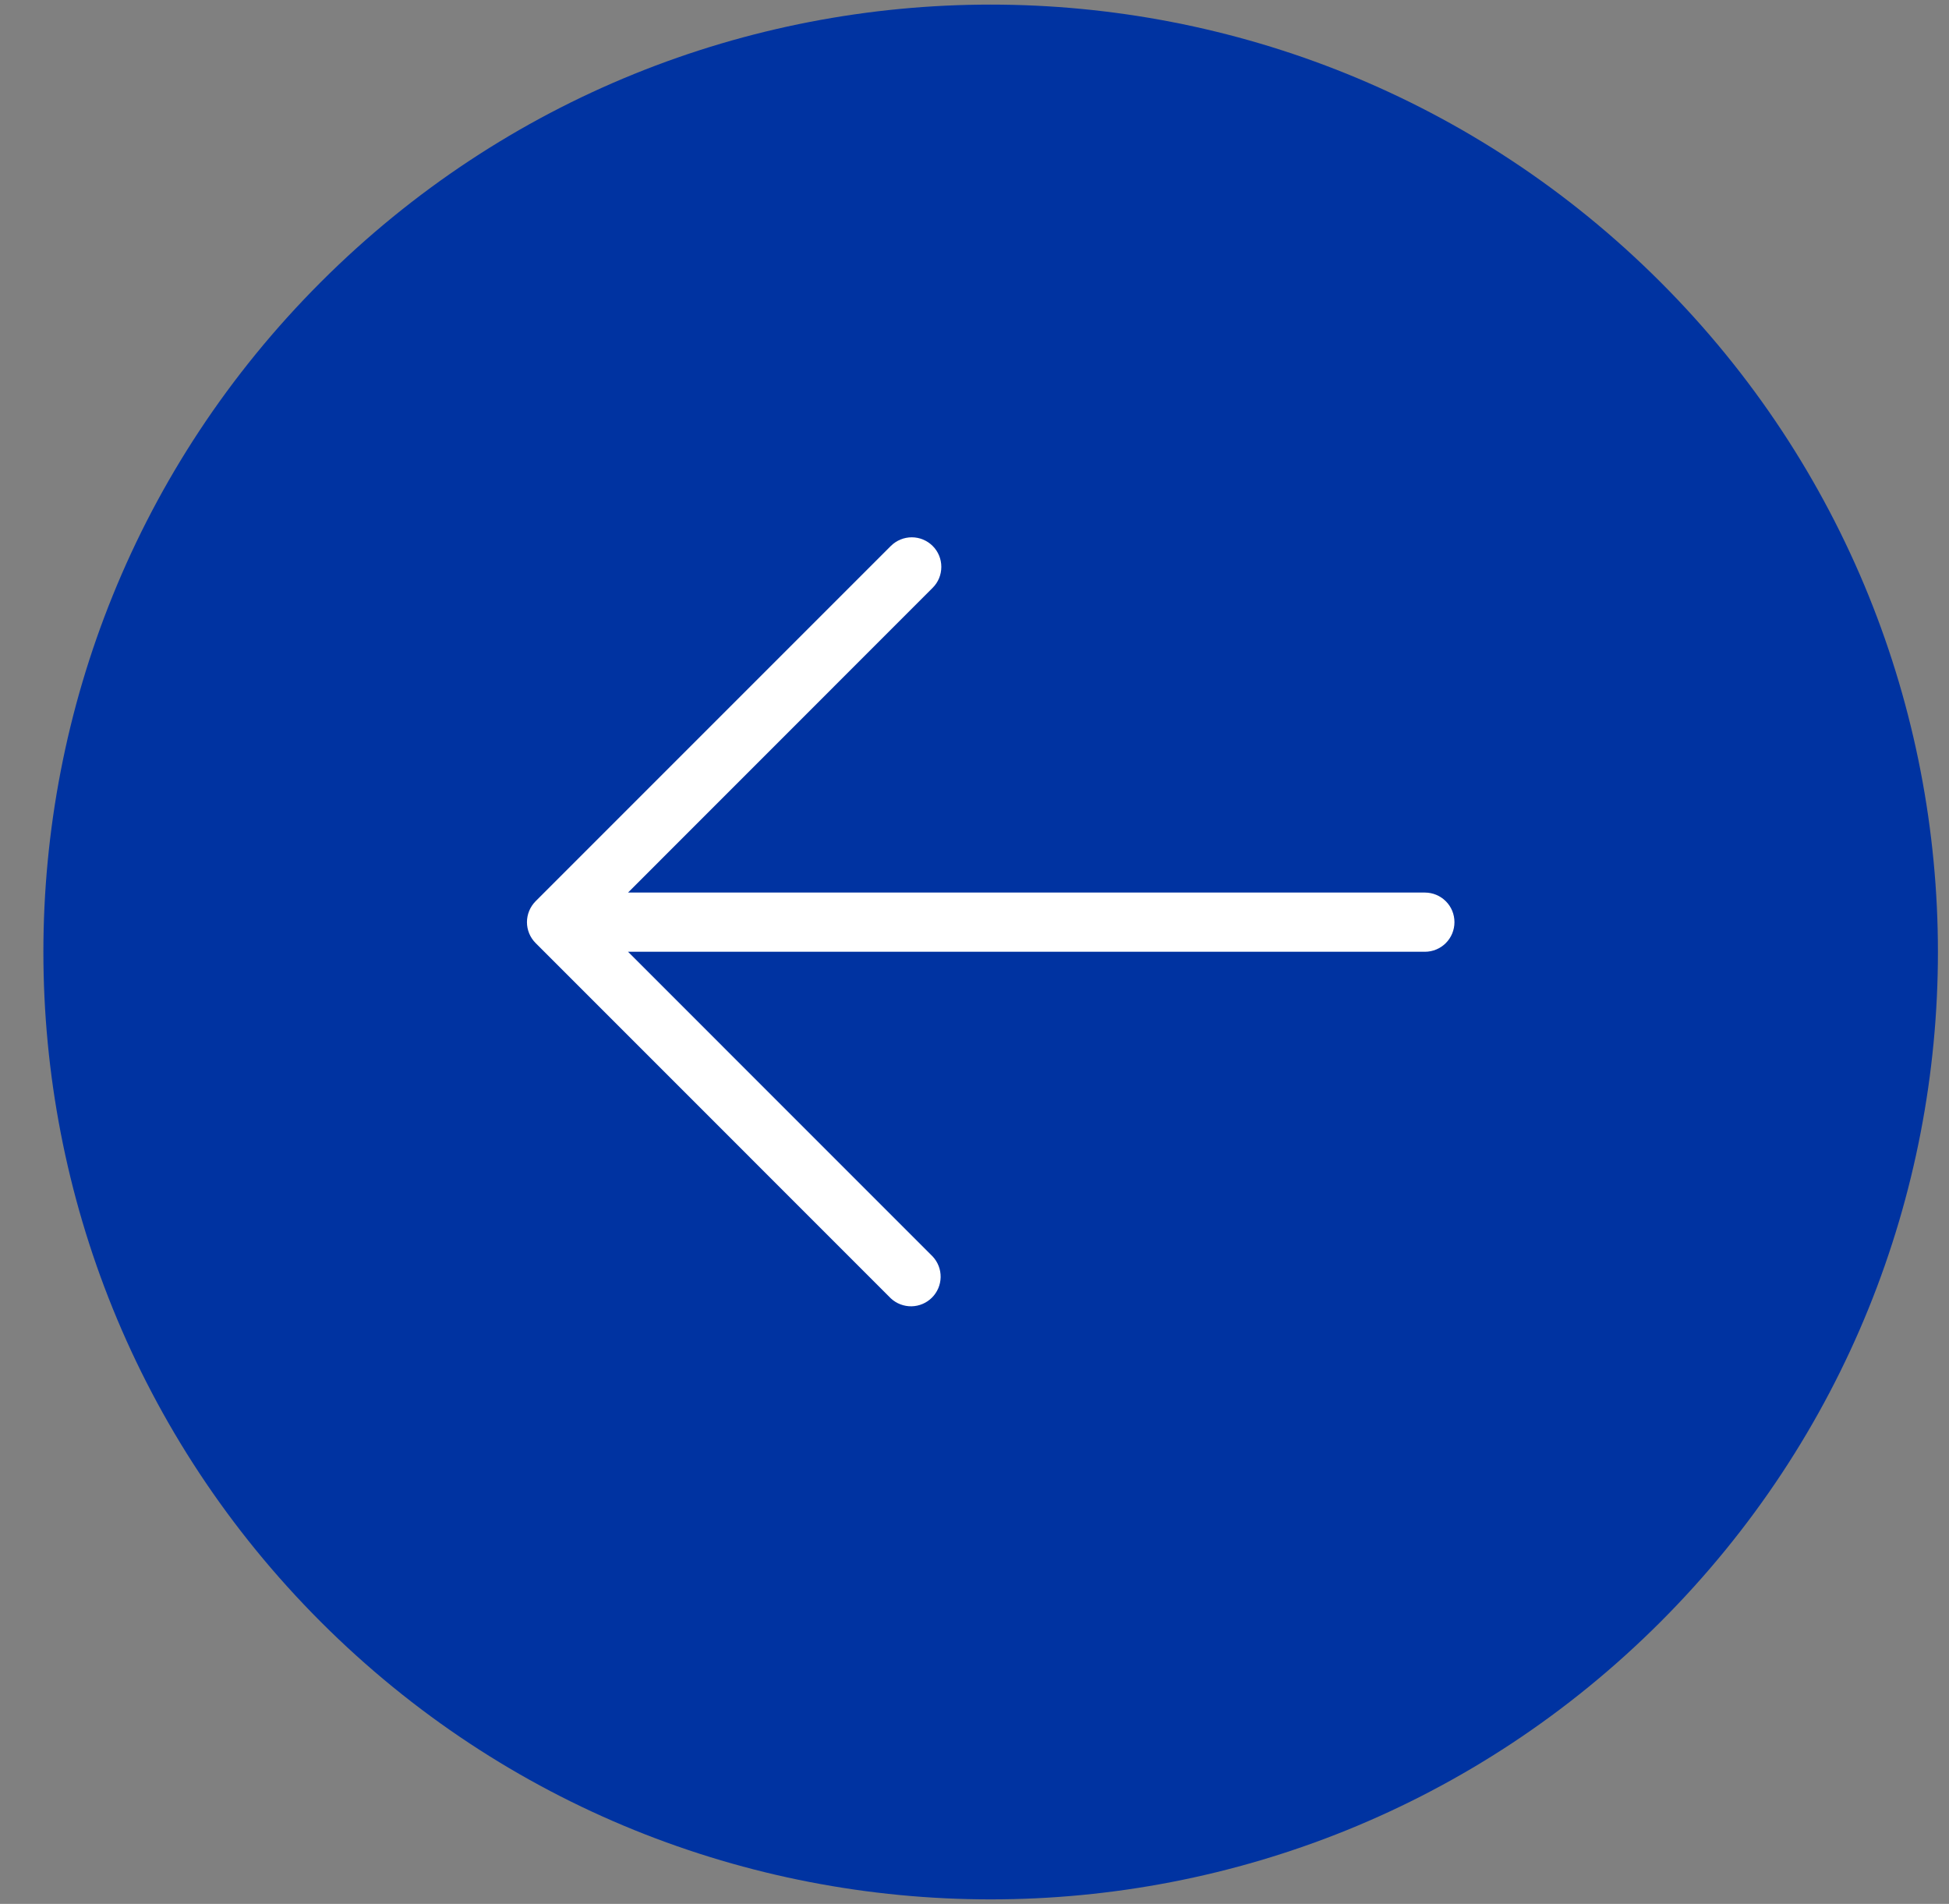 <svg width="43" height="42" viewBox="0 0 43 42" fill="none" xmlns="http://www.w3.org/2000/svg">
<rect x="0" y="0" width="43" height="42" fill="#808080" stroke="none"/>
<path d="M36.635 35.779C44.796 27.617 44.796 14.385 36.635 6.223C28.473 -1.939 15.24 -1.939 7.078 6.223C-1.083 14.385 -1.083 27.617 7.078 35.779C15.24 43.941 28.473 43.941 36.635 35.779Z" fill="#0033A1"/>
<path d="M20.577 12.044C20.7 12.166 20.768 12.332 20.768 12.505C20.768 12.679 20.7 12.845 20.577 12.967L13.856 19.69L31.436 19.69C31.61 19.69 31.776 19.759 31.898 19.881C32.021 20.003 32.089 20.169 32.089 20.343C32.089 20.516 32.021 20.682 31.898 20.805C31.776 20.927 31.61 20.996 31.436 20.996L13.856 20.996L20.577 27.718C20.693 27.842 20.756 28.006 20.753 28.175C20.75 28.345 20.681 28.506 20.561 28.626C20.442 28.745 20.28 28.814 20.111 28.817C19.942 28.82 19.778 28.757 19.654 28.642L11.817 20.804C11.695 20.682 11.626 20.516 11.626 20.343C11.626 20.17 11.695 20.004 11.817 19.881L19.654 12.044C19.777 11.922 19.943 11.853 20.116 11.853C20.289 11.853 20.455 11.922 20.577 12.044Z" fill="white"/>
</svg>
